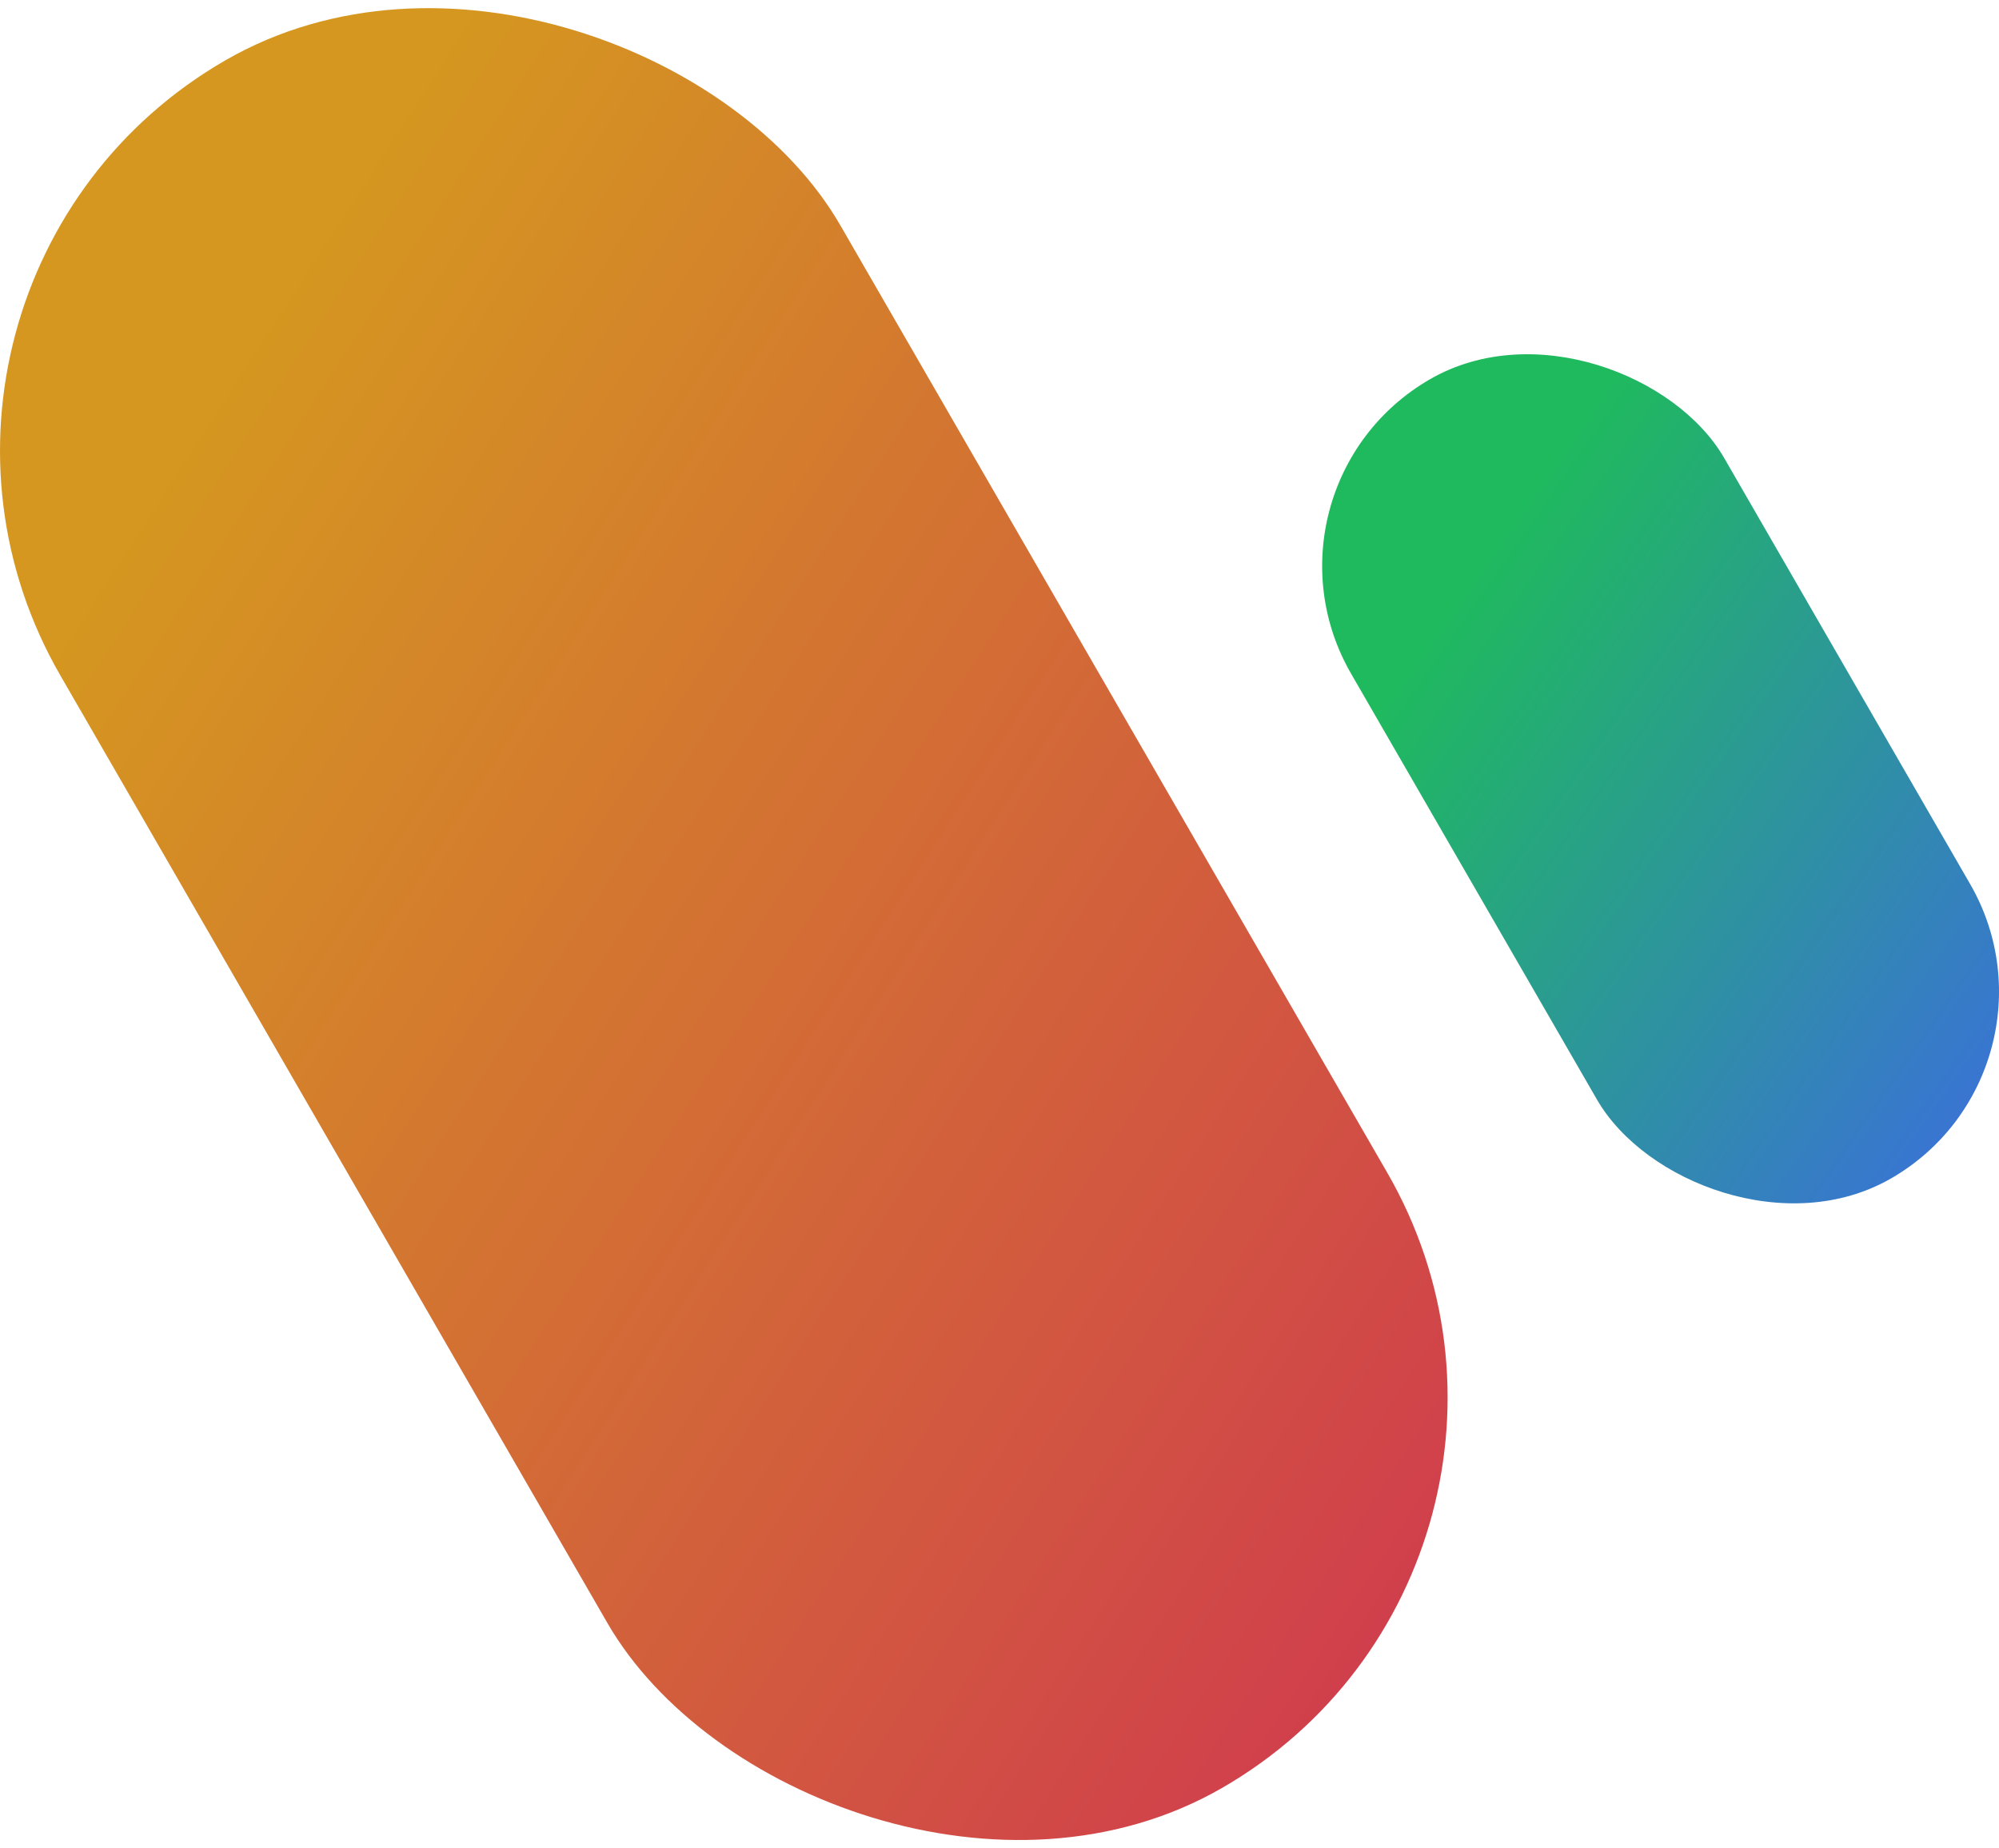<svg xmlns="http://www.w3.org/2000/svg" xmlns:xlink="http://www.w3.org/1999/xlink" viewBox="0 0 583.79 539.7"><defs><style>.cls-1{isolation:isolate;}.cls-2,.cls-3{mix-blend-mode:multiply;}.cls-2{fill:url(#linear-gradient);}.cls-3{fill:url(#linear-gradient-2);}</style><linearGradient id="linear-gradient" x1="-24499.8" y1="300.85" x2="-24290.08" y2="154" gradientTransform="matrix(0.87, 0.5, 0.5, -0.87, 21497.88, 12621.84)" gradientUnits="userSpaceOnUse"><stop offset="0" stop-color="#3e67e9"/><stop offset="0.98" stop-color="#1fba5d"/></linearGradient><linearGradient id="linear-gradient-2" x1="-24351.03" y1="418.99" x2="-23891.7" y2="120.7" gradientTransform="matrix(0.87, 0.5, 0.5, -0.87, 20966.17, 12564.23)" gradientUnits="userSpaceOnUse"><stop offset="0" stop-color="#d03750"/><stop offset="0.96" stop-color="#d59720"/></linearGradient></defs><g class="cls-1"><g id="Layer_2" data-name="Layer 2"><g id="Layer_1-2" data-name="Layer 1"><rect class="cls-2" x="422.03" y="92.7" width="125.85" height="269.44" rx="62.92" transform="translate(1018.65 181.9) rotate(150)"/><rect class="cls-3" x="79.89" y="-21.38" width="262.99" height="582.45" rx="131.5" transform="translate(529.37 397.85) rotate(150)"/></g></g></g></svg>